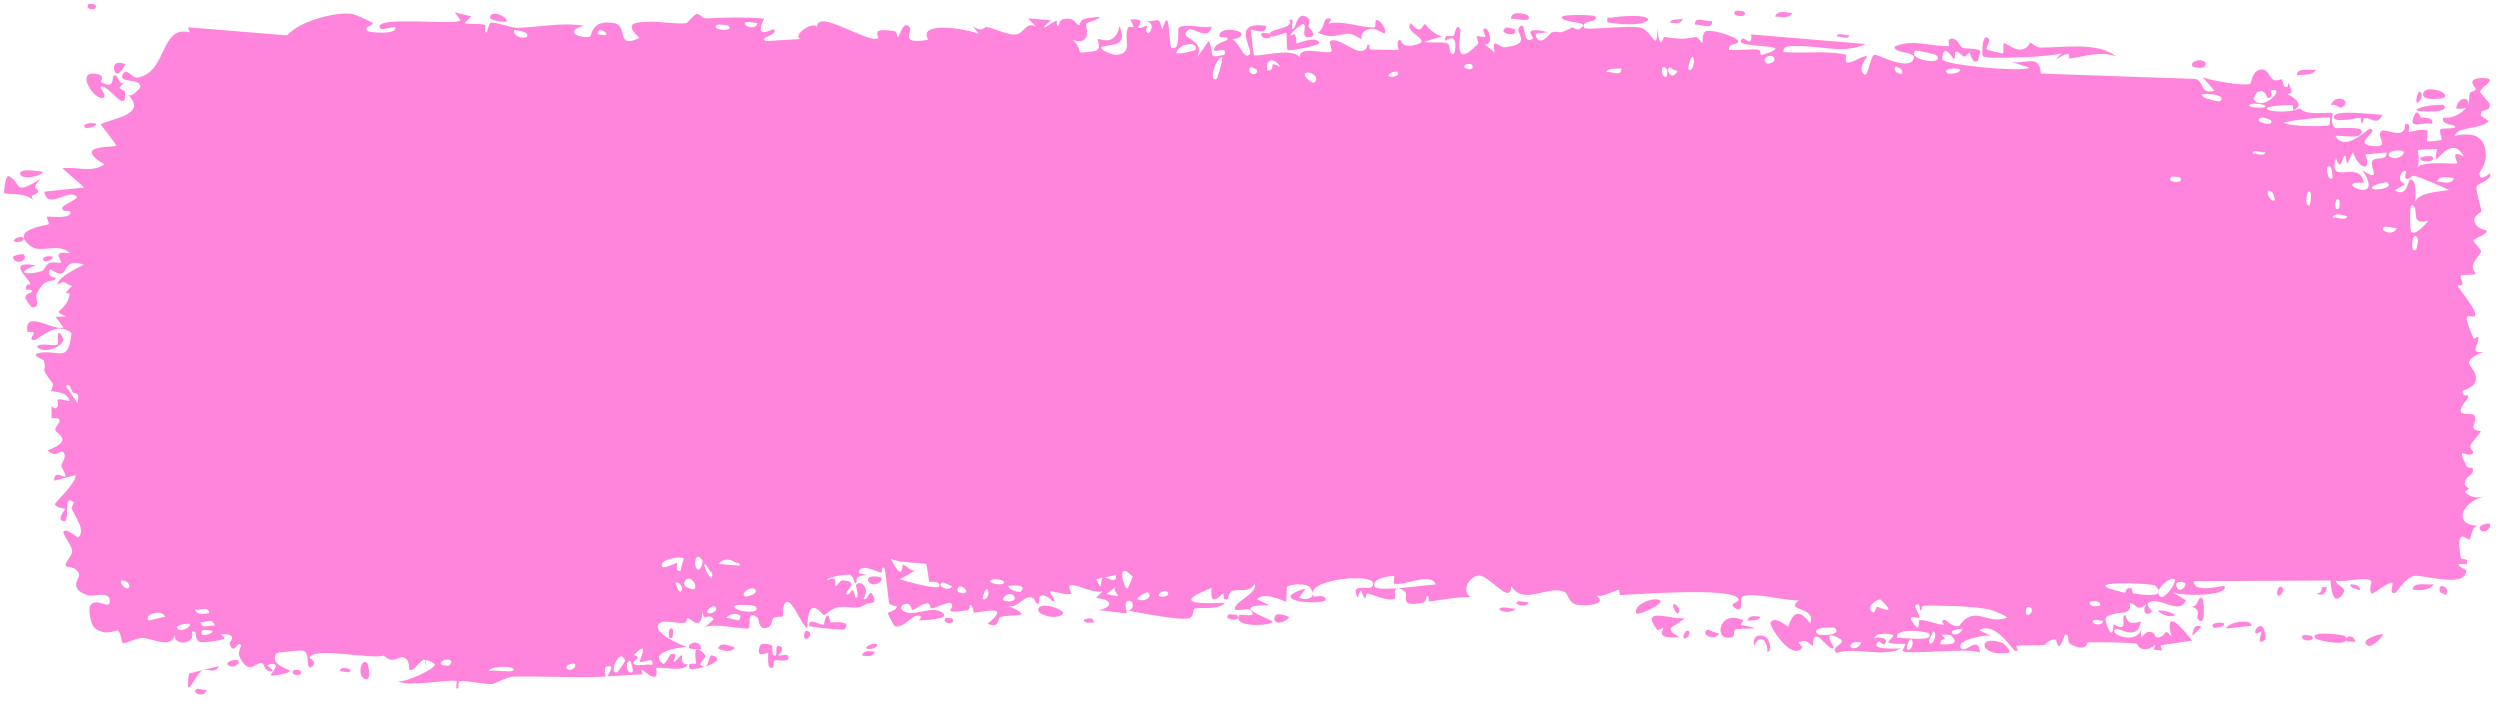<?xml version="1.0" encoding="UTF-8"?> <svg xmlns="http://www.w3.org/2000/svg" width="181" height="51" viewBox="0 0 181 51" fill="none"><path d="M14.226 49.887C14.338 49.823 14.786 49.977 14.98 49.951C14.76 50.621 13.825 50.117 14.226 49.887ZM34.119 1.182C33.958 1.348 33.797 1.513 33.636 1.679C34.093 1.787 34.708 1.665 35.132 1.823C35.202 1.849 35.022 2.329 35.186 2.351C35.35 2.372 35.318 1.716 35.557 1.646C35.825 1.569 37.052 2.026 37.477 2.015C39.066 1.971 40.669 1.596 42.262 1.868C40.618 2.354 42.274 2.848 42.735 2.637C42.837 2.589 42.82 1.369 44.47 1.676C45.518 1.871 44.55 3.615 46.299 2.741C44.954 1.521 46.277 1.607 47.331 1.566C47.513 1.559 48.981 1.742 49.629 1.688C49.851 1.67 50.189 1.031 50.483 1.014C50.686 1.003 50.839 1.352 51.14 1.334C52.542 1.256 53.921 1.228 55.325 1.347C54.504 2.988 55.969 2.046 56.035 2.125C56.37 2.571 54.856 2.697 55.455 2.976C56.291 2.925 57.127 2.874 57.964 2.824C57.277 2.622 58.873 1.441 59.166 1.978C59.037 0.527 62.978 3.241 63.578 2.756C63.703 2.654 62.885 1.937 64.782 2.265C64.988 2.302 64.91 2.739 65.018 2.698C65.082 2.674 65.473 1.283 65.889 2.051C66.041 2.332 65.069 3.246 67.204 2.879C66.354 1.463 70.165 2.112 70.866 2.467C70.726 2.276 70.586 2.086 70.446 1.896C71.139 2.409 71.264 1.928 71.42 1.954C72.049 2.059 72.914 2.544 73.501 2.5C74.187 2.449 74.189 1.569 74.989 1.911C74.799 1.717 74.609 1.522 74.419 1.328C74.972 1.375 75.524 1.422 76.076 1.469C74.797 2.634 76.352 1.524 76.455 1.499C76.618 1.457 76.383 1.934 76.656 1.874C76.685 1.865 76.644 1.415 77.065 1.365C77.945 1.261 77.806 1.826 78.175 1.82C78.209 1.817 78.091 1.412 78.729 1.316C80.757 1.011 78.719 1.626 78.641 1.682C78.539 1.756 79.234 3.448 77.511 2.848C78.09 3.039 78.148 3.788 78.213 3.806C78.271 3.822 79.273 3.716 79.328 3.69C79.821 3.436 79.387 2.924 79.483 2.833C79.562 2.759 80.769 3.426 81.052 1.887C81.63 3.306 80.72 3.176 79.751 3.394C79.61 3.686 80.674 3.969 80.73 3.968C82.102 3.965 81.342 2.798 81.642 2.051C81.8 1.661 82.359 2.458 81.843 1.411C83.088 1.3 82.333 1.907 82.413 1.997C82.535 2.128 82.971 1.828 83.025 1.868C83.105 1.928 82.827 2.29 83.142 2.418C83.195 2.436 83.704 1.813 83.048 1.514C83.924 1.603 83.852 1.071 84.149 2.143C84.753 0.115 84.587 3.342 84.825 3.455C85.457 3.755 85.273 2.163 85.307 2.085C85.537 1.588 87.286 2.134 87.72 1.905C87.549 3.052 86.333 1.918 86.061 2.14C85.154 2.88 87.338 2.713 86.68 4.154C86.956 3.759 87.232 3.363 87.508 2.967C88.014 3.893 87.296 4.297 88.658 3.959C88.881 3.159 87.695 4.085 87.933 3.455C88.073 3.086 88.863 3.006 88.879 2.811C88.894 2.577 88.181 2.855 88.293 2.494C88.539 1.715 91.142 2.457 89.16 2.882C89.713 2.868 89.998 4.417 90.477 3.934C90.787 3.621 89.043 1.482 91.66 1.874C91.715 2.606 90.614 2.09 90.585 2.146C90.545 2.227 90.744 3.877 90.779 3.959C90.901 4.227 93.573 3.343 94.137 4.173C93.914 3.219 96.156 4.002 96.4 3.712C96.465 3.631 96.222 3.047 96.292 2.985C96.725 2.617 97.898 3.66 98.442 3.687C99.051 3.718 98.974 3.213 99.008 3.214C99.276 3.242 99.062 3.584 99.226 3.584C99.473 3.582 101.174 3.652 101.259 3.58C101.284 3.558 101.006 2.982 101.377 2.872C101.441 2.853 101.401 3.537 102.498 3.242C103.821 2.887 101.58 2.392 102.13 1.676C102.979 2.695 102.951 1.685 103.182 1.765C103.261 1.793 103.855 2.652 104.499 2.598C104.037 2.737 103.574 2.877 103.112 3.016C103.566 3.166 104.449 2.98 104.824 3.15C105.007 3.233 104.856 3.938 105.253 3.919C105.338 3.911 105.672 2.193 104.632 2.964C104.549 2.35 105.044 2.75 105.273 2.576C105.308 2.549 105.445 1.524 105.738 2.161C105.808 2.318 105.042 5.308 107.019 3.144C107.082 3.074 106.861 2.7 106.923 2.622C106.966 2.57 107.47 2.721 107.526 2.668C107.583 2.611 107.339 2.202 107.407 2.122C107.755 1.707 108.212 3.329 107.494 3.205C107.734 3.405 107.974 3.606 108.214 3.806C107.957 2.584 108.591 3.462 108.923 3.425C111.05 3.184 109.625 2.389 109.991 1.978C110.579 1.318 110.13 3.409 111.003 2.781C111.084 2.722 110.029 1.834 112.09 2.335C111.785 2.37 111.481 2.404 111.177 2.439C111.352 3.621 112.275 2.358 112.346 2.341C113.156 2.179 112.608 2.605 113.81 1.997C113.918 1.942 114.151 2.234 114.381 2.088C115.332 1.489 113.126 1.724 113.065 1.246C113.037 1.011 115.41 1.07 115.491 1.182C115.837 1.675 114.415 1.399 114.686 2.012C114.785 2.229 118.168 1.783 118.846 2.021C119.629 2.298 119.982 3.901 119.987 2.1C120.208 3.868 120.403 2.662 120.503 2.674C121.714 2.838 121.716 2.856 122.755 2.686C122.984 2.649 123.177 3.186 123.259 3.095C123.306 3.041 123.217 2.467 123.449 2.29C123.77 2.047 125.7 2.638 125.844 2.955C125.987 3.272 125.029 3.092 125.2 3.614C125.894 3.667 126.56 3.538 127.258 3.593C127.548 3.617 127.399 3.982 127.525 3.989C127.578 3.994 128.58 3.672 128.537 3.538C128.438 3.225 125.344 3.435 126.159 2.796C126.316 2.673 126.871 3.514 126.783 2.491C129.547 2.723 132.311 2.955 135.075 3.187C133.487 3.952 131.7 3.268 130.036 3.339C129.808 3.348 129.038 3.25 129.131 3.767C130.546 3.901 132.304 3.631 133.663 3.968C133.706 3.979 133.546 4.444 133.709 4.517C134.014 4.655 135.005 3.906 135.171 4.099C135.2 4.144 134.636 4.757 134.807 5.146C135.247 6.145 135.359 3.933 135.738 3.959C136.03 3.98 137.997 5.05 138.487 4.374C139.008 3.654 137.038 3.956 137.183 3.367C138.516 2.775 139.866 3.407 141.126 3.333C141.148 3.331 140.955 2.87 141.236 2.805C141.725 2.693 141.854 3.348 142.092 3.452C142.349 3.564 143.257 3.47 143.378 3.709C143.393 3.74 143.209 4.389 143.182 4.408C142.786 4.675 142.646 3.832 142.61 3.822C142.474 3.79 142.342 4.112 142.218 4.093C142.015 4.061 141.903 3.762 141.635 3.736C141.45 3.717 141.629 4.29 141.451 4.264C141.385 4.252 140.679 2.943 140.614 4.279C140.593 4.701 146.365 5.242 146.942 4.905C146.447 4.744 145.952 4.584 145.457 4.423C146.462 4.814 147.669 3.746 147.755 5.326C151.481 5.455 155.208 5.585 158.934 5.714C159.599 5.848 159.234 6.864 160.329 6.568C160.046 6.245 159.763 5.921 159.481 5.598C160.042 5.825 162.528 6.268 162.93 6.059C162.982 6.031 163.055 5.112 163.676 5.033C164.227 4.963 164.316 5.652 164.61 5.784C164.858 5.893 165.136 5.712 165.209 5.75C165.266 5.781 165.288 6.202 165.423 6.275C165.851 6.502 165.505 5.317 165.93 6.678C165.826 6.73 165.723 6.782 165.619 6.834C166.136 7.031 166.842 7.649 166.081 7.954C165.95 8.006 166.062 7.599 165.965 7.6C162.144 7.675 165.195 8.467 166.534 7.835C166.878 8.438 168.805 8.07 168.869 8.189C168.958 8.361 168.628 8.843 169.061 9.26C169.152 9.348 171.729 9.01 170.801 9.812C170.609 9.978 169.374 9.804 169.076 9.828C169.777 11.107 171.419 9.274 171.604 9.321C172.349 9.52 170.172 10.43 171.851 10.578C173.142 10.693 171.93 9.838 172.427 9.474C172.706 9.269 174.166 10.21 174.127 8.991C174.628 8.861 174.335 9.507 174.397 9.553C174.457 9.594 175.443 9.229 175.763 9.486C175.802 9.518 175.68 10.151 175.72 10.203C175.798 10.292 176.749 10.165 176.787 10.111C176.811 10.074 176.584 9.52 176.678 9.385C176.786 9.23 177.701 9.361 177.752 9.202C177.823 8.962 176.693 9.12 176.882 8.5C177.402 8.656 178.25 8.242 178.594 7.743C178.51 7.886 178.005 7.906 177.83 7.856C177.912 6.948 178.996 6.96 178.626 7.679C178.861 7.293 178.7 7.088 178.833 6.724C178.868 6.632 179.202 6.613 179.267 6.455C179.275 6.424 178.93 6.081 178.999 5.897C179.124 5.563 180.139 5.638 180.222 5.726C180.456 5.974 179.628 6.274 179.559 6.657C179.55 6.716 180.253 7.466 180.264 7.533C180.305 8.244 179.522 7.731 179.612 8.372C179.805 8.507 179.999 8.643 180.193 8.778C179.446 9.426 178.064 9.093 177.708 9.831C178.815 9.611 179.974 9.637 179.971 11.299C179.971 11.998 179.493 12.409 179.511 12.587C179.582 13.223 180.245 12.532 180.269 12.565C180.29 12.604 180.299 12.642 180.299 12.678C180.299 12.678 180.299 12.679 180.299 12.679C180.299 13.051 179.353 13.32 179.306 13.49C179.227 13.792 179.647 15.037 179.647 15.312C179.632 15.367 178.959 15.662 179.186 16.142C179.416 16.627 180.005 16.638 180.026 16.688C180.138 16.979 179.107 17.243 179.077 17.415C179.061 17.501 179.614 18.034 179.63 18.187C179.644 18.34 179.223 18.675 179.058 19.16C178.934 19.52 179.294 19.797 179.231 19.853C179.185 19.89 178.211 19.884 178.164 19.948C178.092 20.041 178.32 20.472 178.287 20.579C178.24 20.734 177.926 20.579 177.966 20.738C177.997 20.857 179.216 22.341 179.209 22.737C179.195 23.413 177.903 21.858 179.105 24.526C179.113 24.543 179.406 24.353 179.414 24.37C179.594 24.861 178.657 25.616 179.803 25.484C177.671 26.336 179.538 26.5 179.222 27.638C179.1 28.076 178.274 28.256 178.27 28.322C178.35 28.877 178.614 28.447 178.703 28.719C178.753 28.871 178.013 29.458 178.179 29.839C178.265 30.035 179.051 29.965 179.083 30.004C179.394 30.365 179.013 30.754 179.081 31.011C179.126 31.183 179.6 31.196 179.612 31.227C179.632 31.292 178.989 31.987 178.855 32.231C178.753 32.419 179.135 32.714 179.064 32.796C178.636 33.286 177.725 32.036 178.603 33.788C178.657 33.895 178.989 33.852 178.998 33.873C179.204 34.37 178.592 34.413 178.483 34.819C178.295 35.52 179.174 35.129 178.443 35.622C178.991 36.08 179.297 36.061 179.938 35.933C178.162 36.29 177.535 38.103 179.507 38.057C178.88 38.029 178.949 39.053 178.762 39.071C178.646 39.081 177.736 38.063 178.153 40.346C178.206 40.632 178.758 40.269 178.585 40.853C177.259 40.704 178.557 41.224 178.558 41.302C178.541 42.647 175.3 41.545 174.743 41.698C174.097 41.876 173.523 42.936 173.382 42.937C172.92 42.938 173.304 42.4 173.2 42.202C173.096 42.006 171.781 43.037 171.716 42.98C171.461 42.753 171.72 42.115 171.693 42.083C171.378 41.692 169.613 42.191 169.119 42.043C169.134 42.457 170.126 42.49 169.507 43.154C168.786 43.929 168.744 42.105 168.726 42.025C165.421 42.042 162.116 42.059 158.812 42.077C158.853 43.047 161.013 42.315 161.063 42.443C161.351 43.199 157.701 43.185 157.254 42.843C157.594 43.052 157.934 43.262 158.274 43.471C157.693 44.587 156.408 43.138 155.568 43.63C155.297 43.79 155.818 44.22 155.807 44.25C155.502 44.683 155.013 44.349 155.378 43.767C154.634 44.325 154.743 43.71 154.171 43.664C154.142 43.662 154.387 44.112 153.935 44.299C153.723 44.386 152.594 44.387 152.442 44.781C152.38 44.947 152.953 46.692 153.024 45.19C154.253 45.922 153.417 44.505 153.894 44.54C153.967 44.547 153.799 45.386 155.001 44.991C154.772 46.504 153.388 45.373 153.15 45.556C152.661 45.932 154.678 46.713 155.048 45.535C154.875 46.715 155.191 45.694 155.64 45.742C156.132 45.795 155.918 46.146 156.184 46.148C156.912 46.157 156.61 45.324 157.21 46.075C156.625 43.75 158.238 45.768 158.708 46.377C157.943 46.495 157.179 46.613 156.414 46.731C156.458 46.853 156.501 46.975 156.545 47.097C156.344 47.08 156.142 47.063 155.941 47.045C155.973 46.928 156.005 46.811 156.038 46.694C154.999 47.455 154.746 46.6 154.661 46.59C153.571 46.491 152.311 46.499 151.209 46.496C151.044 46.495 151.157 47.256 149.952 46.661C149.567 46.471 149.93 45.879 149.495 45.968C148.949 47.576 148.96 46.294 148.798 46.291C148.333 46.292 148.048 46.69 148.005 46.694C147.431 46.757 146.589 46.69 145.958 46.749C145.946 46.755 146.274 47.249 145.864 47.103C145.72 47.051 144.429 44.942 143.3 45.629C143.593 45.772 143.887 45.914 144.181 46.056C143.835 45.857 141.416 46.389 142.007 46.954C142.37 47.299 143.255 45.939 143.353 47.247C142.547 46.855 138.101 47.441 137.754 47.137C137.706 47.093 138.001 46.669 137.935 46.615C137.884 46.574 136.865 46.674 136.73 46.511C136.649 46.414 137.099 46.154 137.063 46.002C137.031 45.892 135.759 45.711 135.686 46.243C135.999 46.029 136.877 46.216 136.416 46.664C136.357 46.719 136.05 46.377 135.978 46.447C135.31 47.099 137.305 46.942 137.614 46.948C136.361 47.625 134.423 46.826 132.97 47.268C132.384 46.825 133.84 46.591 133.176 46.224C131.799 45.464 132.81 46.836 132.767 46.893C132.425 47.339 131.26 44.946 131.259 46.767C130.76 46.493 130.922 46.264 130.217 46.502C130.31 46.628 130.402 46.754 130.495 46.88C129.713 47.935 128.057 45.274 128.181 45.071C128.515 44.527 129.377 45.375 129.451 45.355C129.56 45.324 129.861 43.476 131.054 45.129C131.542 43.889 129.163 44.292 130.246 43.447C129.515 43.586 126.507 42.723 126.074 43.267C126.022 43.338 126.263 44.573 125.52 43.945C125.167 43.645 126.018 43.631 125.856 43.349C125.359 42.486 118.604 43.038 117.32 43.084C117.237 43.085 117.268 42.702 117.186 42.706C116.934 42.716 116.018 43.288 115.568 43.111C116.5 43.821 114.69 43.876 114.229 43.798C113.53 43.679 113.573 43.005 113.271 42.861C112.107 42.308 110.304 43.91 109.399 42.413C109.449 43.898 107.835 41.684 107.101 41.671C106.526 41.66 105.692 42.644 106.468 43.243C105.475 43.174 104.431 43.451 103.5 43.542C103.346 43.557 103.558 43.117 103.295 43.157C103.271 43.164 103.238 43.595 103.013 43.639C101.151 44.015 102.057 43.1 101.709 42.831C101.514 42.68 101.37 42.605 101.265 42.58C102.349 42.496 103.601 42.327 103.936 42.315C103.65 41.364 101.531 42.498 100.91 42.242C100.889 42.232 100.964 41.708 100.942 41.705C100.941 41.705 100.941 41.705 100.94 41.705C100.708 41.664 99.227 41.858 99.531 42.483C99.613 42.65 100.295 42.649 101.104 42.593C100.885 42.71 101.048 43.297 101.01 43.322C100.541 43.612 99.394 43.039 98.987 42.962C98.894 42.945 98.9 43.321 98.885 43.322C98.515 43.236 98.667 42.162 98.287 43.27C97.617 41.931 99.544 43.071 99.408 42.202C99.303 41.533 95.024 41.892 95.037 42.947C95.022 42.834 94.963 42.694 94.842 42.535C94.575 42.181 93.383 42.291 93.178 42.486C93.143 42.524 93.157 43.547 93.114 43.557C93.006 43.581 91.55 42.778 91.007 43.383C91.3 43.526 91.594 43.67 91.888 43.813C90.114 43.822 90.388 44.127 90.979 44.433C91.009 44.436 91.037 44.474 91.066 44.479C91.524 44.705 92.111 44.923 92.12 45.004C92.153 45.312 89.145 45.483 89.723 44.534C89.804 44.404 91.196 44.827 90.507 44.149C90.386 44.03 89.492 44.224 89.445 44.149C89.131 43.653 91.083 42.993 90.845 42.287C90.371 42.959 89.763 42.605 89.219 42.779C88.972 42.857 88.911 43.37 88.881 43.38C88.425 43.514 88.681 42.976 88.529 42.989C88.447 42.999 87.549 44.144 87.718 42.565C84.758 43.726 86.9 43.725 88.715 43.636C88.142 44.211 87.017 43.933 86.512 44.067C86.331 44.115 86.438 44.642 86.132 44.747C85.502 44.964 82.496 44.359 81.713 44.216C82.194 44.03 82.053 43.456 81.682 43.496C81.311 43.536 81.623 44.302 81.55 44.384C81.472 44.469 79.731 44.108 79.441 44.207C80.752 43.93 80.456 43.357 79.343 43.298C79.504 43.133 79.665 42.968 79.826 42.803C79.174 43.035 77.802 42.162 77.425 42.422C77.366 42.463 77.578 42.944 77.545 42.968C77.214 43.172 76.089 42.682 76.036 42.846C75.992 42.983 76.472 43.386 76.294 43.584C76.257 43.626 75.794 42.976 75.338 43.136C75.169 43.195 75.271 43.65 75.228 43.676C74.873 43.895 75.083 43.129 74.434 43.252C73.958 43.343 73.604 44.092 72.947 43.844C75.105 44.799 73.291 44.4 72.389 44.689C72.244 44.735 72.368 45.561 71.504 45.159C73.343 43.666 70.98 44.37 70.497 44.353C70.471 44.348 70.462 43.804 70.225 43.795C70.205 43.795 70.233 44.164 70.013 44.192C67.924 44.458 69.26 44.042 68.863 43.679C68.694 43.524 67.678 44.045 67.405 44.057C67.342 44.059 67.371 43.676 67.127 43.691C66.697 43.719 66.311 44.126 66.026 44.158C65.993 44.16 65.992 43.557 65.453 43.752C65.302 43.807 65.132 44.021 65.347 44.195C66.06 44.766 67.414 43.778 68.22 44.347C68.956 44.866 66.637 44.915 66.516 44.918C66.472 44.92 66.925 44.62 66.465 44.561C66.072 44.512 65.353 45.554 64.768 45.327C64.723 45.31 64.255 44.426 64.277 44.375C64.296 44.337 65.015 44.145 64.911 43.89C64.898 43.861 64.442 43.866 64.382 43.676C64.309 43.444 64.112 41.169 64.015 41.112C63.764 40.971 63.927 41.49 63.765 41.454C63.418 41.378 62.214 40.705 62.175 41.494C62.374 41.541 62.573 41.587 62.772 41.634C61.665 41.715 62.137 42.051 61.98 42.199C61.811 42.359 61.859 41.666 61.486 41.601C61.404 41.586 59.844 41.731 59.872 42.022C60.735 41.559 60.415 42.416 60.455 42.431C60.606 42.487 60.799 42.006 61.002 42.016C62.429 42.091 60.99 42.849 61.327 43.044C61.443 43.11 61.674 42.7 61.723 42.721C61.883 42.789 61.886 43.326 61.992 43.282C62.241 43.181 61.951 42.422 61.97 42.382C62.193 41.906 63.064 42.498 62.522 43.325C62.847 43.623 62.886 42.618 63.144 43.02C63.657 43.815 62.888 43.611 62.68 43.743C61.932 44.22 61.71 43.834 60.652 43.966C60.271 44.013 59.819 44.501 59.643 44.528C59.531 44.544 58.48 42.846 58.449 45.504C58.04 45.247 57.398 43.495 56.977 43.575C56.599 43.648 56.719 44.589 56.684 44.625C56.63 44.682 56.173 44.608 56.018 44.741C55.837 44.898 55.927 45.257 55.639 45.403C54.924 45.766 54.943 44.806 54.869 44.744C54.015 44.023 54.389 45.388 54.2 45.498C54.023 45.599 51.552 45.073 51.032 45.419C51.243 45.226 51.455 45.034 51.667 44.842C51.288 44.243 50.886 45.22 50.879 44.146C50.802 45.879 50.02 44.721 49.785 44.766C49.693 44.784 49.7 45.079 49.584 45.092C49.131 45.144 48.111 44.909 47.865 45.059C46.804 45.703 49.519 46.776 49.732 46.841C49.304 46.822 46.884 47.21 47.996 48.043C48.169 48.172 48.473 47.396 48.57 47.366C49.224 47.166 48.709 47.861 48.761 47.927C48.848 48.034 49.278 47.362 49.392 47.442C49.43 47.468 49.186 48.097 49.809 48.11C49.502 48.721 47.75 48.223 47.52 48.367C47.438 48.418 47.952 49.722 46.452 48.455C46.469 48.576 46.486 48.697 46.504 48.818C45.669 48.868 44.833 48.918 43.998 48.968C44.089 48.689 44.558 48.129 43.967 48.248C43.627 48.316 43.879 48.938 43.848 48.956C43.543 49.127 38.142 48.92 37.095 48.989C36.739 49.012 35.747 49.511 35.671 49.52C35.219 49.57 33.616 49.245 33.297 49.316C33.097 49.361 33.287 49.88 33.109 49.856C32.943 49.833 33.114 49.331 33.065 49.31C32.658 49.128 29.56 49.786 28.825 49.313C29.274 49.455 31.517 48.452 31.472 48.098C31.463 48.05 30.917 47.668 30.805 47.854C30.619 47.419 29.981 48.743 29.634 48.483C29.595 48.453 29.749 47.711 29.13 47.576C28.917 47.53 28.358 48.109 27.796 47.46C26.982 47.772 22.703 46.809 22.409 47.607C22.401 47.649 23.003 47.923 22.596 48.251C22.055 48.686 22.541 47.221 21.91 47.094C21.815 47.075 20.06 47.223 20.003 47.314C19.471 48.136 21.005 48.469 20.983 48.565C20.93 48.806 19.655 48.952 19.604 48.895C19.554 48.836 20.593 47.746 19.345 48.159C19.488 48.289 19.631 48.42 19.774 48.55C19.187 48.803 19.131 48.05 18.988 48.004C18.546 47.858 18.068 49.003 17.359 47.589C17.172 47.213 17.483 46.796 17.459 46.74C17.234 46.235 16.947 47.586 16.608 46.578C16.583 46.503 17.371 45.899 15.994 45.898C16.089 45.994 16.183 46.091 16.278 46.188C16.084 46.403 14.69 46.532 14.502 46.481C13.955 46.332 14.432 45.638 13.882 45.721C14.235 46.672 12.56 46.796 12.657 45.977C12.423 47.005 11.001 46.212 10.332 46.188C9.91 46.173 9.049 46.622 8.915 46.569C8.752 46.505 8.802 45.804 8.507 45.648C8.423 45.603 7.545 46.117 6.774 45.391C6.625 45.251 6.311 44.062 6.589 43.764C7.064 43.256 7.963 44.214 7.951 43.511C7.938 42.759 6.727 43.206 6.401 43.108C4.897 42.654 5.766 41.855 5.727 41.613C5.627 41.025 4.805 41.043 4.771 40.99C4.629 40.755 5.211 40.29 5.22 39.931C5.23 39.464 4.438 38.621 4.618 38.463C4.876 38.24 5.604 38.943 5.65 38.909C6.251 38.456 5.427 37.376 5.2 36.846C5.132 36.683 5.406 36.415 5.349 36.367C4.478 35.641 5.165 37.884 4.586 37.734C4.069 37.6 4.734 36.891 4.714 36.852C4.689 36.809 4.071 36.77 3.974 36.519C3.926 36.394 5.533 35.014 5.466 34.395C4.953 34.532 4.441 34.668 3.928 34.804C3.888 33.998 4.625 34.591 4.701 34.508C4.855 34.341 4.427 33.933 4.445 33.678C4.455 33.516 4.957 32.937 4.504 32.698C4.348 32.616 4.02 33.182 3.452 32.604C5.429 31.866 4.059 31.412 4.001 31.127C3.944 30.841 4.888 30.169 3.742 30.287C3.692 28.718 3.767 29.791 4.092 29.515C4.491 29.176 3.569 28.659 5.027 29.051C4.944 28.316 3.772 28.368 3.71 28.31C3.657 28.257 3.917 27.895 3.824 27.773C2.726 26.352 3.481 27.001 3.163 26.094C3.134 26.013 2.096 25.677 2.886 25.545C4.326 25.305 4.928 26.346 5.17 24.12C4.105 23.152 2.815 24.59 2.491 24.614C1.996 24.649 2.509 24.195 2.448 24.068C2.427 24.027 2 24.064 1.994 24.028C1.689 22.33 3.894 24 4.589 23.704C4.403 23.45 4.217 23.196 4.03 22.942C4.283 22.931 4.535 22.921 4.788 22.911C3.585 22.4 4.745 22.718 5.045 21.342C5.113 21.033 4.323 21.563 5.224 20.704C4.559 20.506 4.771 20.225 4.169 20.613C4.185 20.062 5.539 19.44 6.073 19.157C4.186 18.538 5.262 20.56 3.631 19.49C3.328 20.172 4.107 20.04 4.043 20.152C3.816 20.557 3.282 19.914 2.637 21.333C2.532 21.566 2.976 22.283 2.319 22.249C2.247 22.244 1.828 21.631 1.834 21.587C1.889 21.107 2.304 21.286 2.321 21.086C2.337 20.896 1.875 21.01 1.873 20.958C1.859 20.357 2.259 20.728 2.201 20.54C2.075 20.13 0.413 18.836 2.582 19.215C0.78 19.895 2.352 19.879 3.053 19.618C3.232 19.553 3.278 19.193 3.533 19.069C3.861 18.907 4.245 19.08 4.414 19.014C4.597 18.941 3.56 18.092 5.06 18.345C4.296 17.501 2.948 18.401 2.198 17.808C0.685 16.61 3.253 16.353 3.52 16.237C3.592 16.205 3.353 15.72 3.4 15.69C3.478 15.645 4.935 15.869 5.079 15.467C5.222 15.066 4.545 15.486 4.5 15.068C4.47 14.786 6.228 14.287 5.276 14.094C4.62 13.962 3.411 15.094 3.207 13.877C4.172 13.777 5.137 13.676 6.101 13.575C5.573 13.113 5.045 12.65 4.517 12.187C5.6 12.04 6.536 12.562 7.565 11.9C5.093 10.417 8.367 10.716 8.403 10.536C8.415 10.428 7.442 9.224 7.286 9.004C8.148 8.541 10.767 8.314 9.235 6.828C9.513 7.163 10.186 6.335 10.177 6.272C10.092 5.615 8.623 6.041 8.862 5.448C9.14 4.76 9.529 5.694 9.956 5.619C12.148 5.23 11.547 1.802 13.744 2.344C13.701 2.222 13.657 2.1 13.613 1.978C16.002 2.173 18.391 2.367 20.78 2.561C21.715 1.514 24.202 0.877 25.424 0.992C25.67 1.015 26.878 1.565 26.969 1.661C27.137 1.845 26.209 1.916 26.629 2.262C26.717 2.333 28.762 2.564 28.616 1.978C28.387 1.91 27.67 2.205 27.552 2.067C26.728 1.082 33.032 1.869 33.344 1.472C33.205 1.281 33.065 1.091 32.925 0.901C33.323 0.995 33.721 1.088 34.119 1.182ZM15.839 48.226C15.601 48.814 15.002 48.373 14.649 48.538C14.16 48.769 13.33 51.032 13.688 48.764C14.405 48.584 15.122 48.405 15.839 48.226ZM26.323 49.102C25.842 48.786 26.215 47.52 26.61 48.046C26.653 48.106 26.974 49.527 26.323 49.102ZM21.28 48.501C21.301 48.484 21.716 48.518 21.731 48.538C22.104 49.046 20.85 48.942 21.28 48.501ZM45.641 47.851C45.111 47.906 45.494 49.057 45.824 48.583C45.845 48.553 45.675 47.848 45.641 47.851ZM45.264 47.82C44.852 46.789 44.023 48.879 44.682 48.669C44.746 48.648 45.283 47.871 45.264 47.82ZM24.609 48.599C24.663 48.203 25.159 48.394 25.371 48.489C25.365 48.85 24.816 48.554 24.609 48.599ZM37.189 48.489C37.21 48.178 35.485 48.195 35.368 48.605C35.64 48.431 37.169 48.768 37.189 48.489ZM41.611 48.052C41.568 47.999 40.972 48.08 40.989 48.355C41.28 48.714 41.808 48.295 41.611 48.052ZM50.402 48.071C50.434 48.002 49.988 46.257 51.045 47.405C51.2 47.574 50.646 48.029 50.701 48.092C50.817 48.214 50.908 48.271 50.981 48.281C50.489 48.426 49.977 48.494 49.928 48.388C49.696 47.888 50.388 48.099 50.402 48.071ZM55.017 46.771C55.118 46.486 55.766 46.638 55.913 46.755C55.939 46.777 55.828 47.525 56.12 47.469C56.354 47.423 56.005 46.657 56.461 46.78C56.922 46.903 56.306 47.449 56.346 47.488C56.4 47.539 57.113 47.195 57.091 47.64C57.075 47.97 56.31 47.747 56.122 47.817C55.88 47.907 56.173 48.457 55.769 48.339C55.515 48.266 55.655 47.299 55.602 47.25C55.557 47.21 54.669 47.767 55.018 46.774C55.018 46.773 55.017 46.772 55.017 46.771ZM51.114 48.239C51.078 48.271 51.034 48.289 50.981 48.281C51.026 48.268 51.071 48.253 51.114 48.239ZM17.229 47.802C17.479 48.1 16.737 48.483 16.456 48.092C16.451 47.777 17.189 47.756 17.229 47.802ZM51.571 47.451C52.303 47.693 51.765 48.026 51.114 48.239C51.321 48.056 51.326 47.37 51.571 47.451ZM30.805 47.854C30.836 47.926 30.855 48.039 30.858 48.223C30.777 48.021 30.769 47.913 30.805 47.854ZM32.511 48.184C33.096 47.621 31.908 47.644 31.915 48.046C31.919 48.198 32.488 48.206 32.511 48.184ZM46.32 47.906C46.267 47.851 47.098 46.152 45.891 47.427C46.535 47.627 45.856 47.812 45.866 47.961C45.892 48.389 46.974 47.977 47.214 48.162C47.401 47.397 46.497 48.087 46.322 47.906C46.321 47.906 46.321 47.906 46.32 47.906ZM63.334 47.183C63.188 47.631 62.722 47.487 62.408 47.46C62.555 47.012 63.02 47.156 63.334 47.183ZM145.466 47.247C143.315 47.661 143.037 45.835 145.005 46.557C145.043 46.572 145.597 47.062 145.466 47.247ZM127.009 46.774C126.806 45.978 127.477 45.85 127.917 46.178C128.017 46.252 128.386 47.059 127.965 47.216C127.978 46.252 127.327 45.883 127.009 46.774ZM51.984 46.941C52.197 46.411 52.853 46.788 53.199 46.868C52.988 47.305 52.29 47.108 51.984 46.941ZM138.399 46.294C138.172 46.234 138.019 46.927 138.058 46.984C138.234 47.248 138.657 46.689 138.399 46.294ZM49.868 46.859C49.838 46.542 50.707 46.237 50.767 47.021C50.581 46.964 49.89 47.058 49.868 46.859ZM62.742 46.944C62.607 46.783 63.306 46.495 63.517 46.655C63.5 46.992 62.831 47.049 62.742 46.944ZM134.75 46.529C134.547 46.469 134.039 46.451 133.983 46.731C133.913 47.081 134.657 46.962 134.75 46.529ZM172.519 45.925C172.545 46.051 171.759 46.957 171.41 46.728C170.747 46.289 172.491 45.836 172.519 45.925ZM140.545 45.937C141.185 46.596 140.474 45.958 140.502 46.652C140.933 46.676 142.005 46.711 141.268 46.029C141.124 45.897 140.746 45.982 140.545 45.937ZM139.954 45.706C139.886 45.93 139.424 46.638 139.823 46.587C140.008 46.563 140.305 45.776 139.954 45.706ZM167.653 46.233C167.079 45.62 169.709 45.949 169.785 46.056C169.825 46.113 169.851 46.167 169.866 46.212C169.963 46.018 170.459 45.983 170.517 46.475C170.368 46.434 169.961 46.477 169.914 46.423C169.894 46.4 169.879 46.378 169.868 46.355C169.693 46.783 167.763 46.35 167.653 46.233ZM163.295 45.602C163.951 44.696 164.068 46.236 164.011 46.285C163.296 46.916 163.762 45.78 163.74 45.727C163.691 45.638 163.183 46.165 163.297 45.602C163.296 45.602 163.296 45.602 163.295 45.602ZM166.76 45.98C166.787 45.96 167.338 46.008 167.36 46.032C167.812 46.55 166.253 46.417 166.76 45.98ZM58.495 45.693C58.89 45.846 58.503 46.413 58.241 46.209C58.219 46.189 58.147 45.558 58.495 45.693ZM139.639 45.858C139.548 45.751 137.207 45.347 137.348 46.203C137.547 46.102 140.207 46.542 139.639 45.858ZM122.148 45.651C122.561 45.657 122.111 46.464 121.891 46.163C121.809 46.051 122.044 45.649 122.148 45.651ZM48.697 46.127C48.269 46.57 48.358 45.083 48.729 45.593C48.744 45.612 48.714 46.109 48.697 46.127ZM125.445 46.114C124.022 46.603 124.359 44.045 126.21 44.909C126.152 45.023 126.094 45.137 126.036 45.251C128.172 45.635 126.182 45.431 125.659 45.574C125.46 45.629 125.627 46.056 125.447 46.117C125.446 46.117 125.446 46.115 125.445 46.114ZM119.978 45.602C118.607 43.786 121.224 44.968 121.974 44.732C121.247 45.482 120.299 45.368 121.588 46.136C119.704 46.284 120.488 45.561 120.413 45.501C120.324 45.434 120.036 45.68 119.978 45.602ZM123.594 45.59C123.673 45.537 124.27 45.906 124.485 45.846C124.184 46.466 123.068 45.95 123.594 45.59ZM158.726 46.023C158.775 45.537 158.898 45.179 159.369 45.361C159.224 45.605 158.923 45.815 158.726 46.023ZM15.386 45.669C15.062 45.634 14.416 45.451 14.614 45.962C14.635 46.005 15.385 45.956 15.386 45.669ZM132.841 45.464C132.772 45.405 130.988 45.364 131.604 45.901C131.79 46.062 133.414 45.994 132.841 45.464ZM142.084 45.525C141.934 45.52 141.327 45.612 141.315 45.727C141.274 46.124 142.018 45.906 142.084 45.525ZM13.749 45.171C13.707 45.121 12.715 45.21 12.824 45.446C13.031 45.892 13.896 45.345 13.749 45.171ZM59.931 44.555C60.014 44.537 60.123 45.065 60.152 45.071C60.22 45.078 61.736 44.875 61.157 45.553C61.06 45.666 58.878 45.406 58.594 45.339C58.484 44.615 59.417 45.304 59.643 45.229C59.683 45.215 59.709 44.609 59.93 44.558C59.931 44.557 59.931 44.556 59.931 44.555ZM161.181 45.51C161.248 45.05 163.031 44.744 163.01 45.303C162.4 45.372 161.79 45.441 161.181 45.51ZM160.275 45.434C159.895 45.108 160.786 45 161.048 45.144C161.051 45.454 160.33 45.481 160.275 45.434ZM138.702 43.804C138.523 43.917 139.074 44.589 138.95 44.72C138.871 44.801 138.471 44.549 138.343 44.759C138.307 44.826 138.716 45.458 138.834 45.431C139.002 45.394 138.839 44.897 139.022 44.894C139.63 44.883 140.169 45.238 140.738 45.229C140.79 45.228 140.391 44.877 140.83 44.882C140.898 44.882 141.305 45.405 141.83 45.327C142.99 43.707 143.841 45.298 145.313 44.714C145.257 44.561 144.157 44.152 144.092 44.137C142.862 43.87 140.658 43.841 139.37 43.838C139.039 43.836 139.2 44.179 139.058 44.192C138.945 44.201 139.079 43.566 138.702 43.804ZM15.559 45.318C15.404 44.684 14.861 45.085 14.515 45.052C14.637 45.624 15.22 45.177 15.559 45.318ZM152.27 44.943C152.096 44.967 151.558 44.776 151.513 44.967C151.456 45.216 152.233 45.373 152.27 44.943ZM68.483 44.735C68.499 44.718 68.917 44.752 68.933 44.772C69.306 45.281 68.053 45.176 68.483 44.735ZM78.478 44.857C78.795 44.779 79.115 44.581 79.221 45.095C79.019 45.016 78.441 45.215 78.478 44.857ZM92.268 44.842C92.203 44.168 93.156 44.604 93.337 44.665C93.27 44.964 92.316 45.327 92.268 44.842ZM158.657 43.908C159.24 43.948 159.117 42.927 159.487 43.389C159.548 43.467 159.743 45.592 159.102 44.796C158.987 44.653 159.438 44.148 158.657 43.908ZM126.511 44.93C126.659 44.485 127.123 44.617 127.436 44.653C127.366 44.984 126.734 44.898 126.511 44.93ZM11.959 44.662C11.686 44.032 10.422 44.499 10.735 44.915C10.779 44.969 11.782 44.638 11.959 44.662ZM53.467 44.909C53.987 44.413 52.91 44.26 52.57 44.744C52.724 44.712 53.432 44.942 53.467 44.909ZM88.956 44.476C88.981 44.455 89.532 44.503 89.556 44.528C90.008 45.045 88.449 44.912 88.956 44.476ZM75.191 44.039C75.39 43.631 76.695 43.96 76.988 44.369C76.707 44.965 74.945 44.548 75.191 44.039ZM156.258 44.198C156.674 44.177 157.069 44.302 157.451 44.479C157.37 44.822 156.302 44.454 156.258 44.198ZM90.979 44.433C91.009 44.436 91.037 44.474 91.066 44.479C91.036 44.464 91.007 44.447 90.979 44.433ZM146.948 43.957C146.599 43.821 146.672 44.45 146.693 44.469C146.955 44.673 147.342 44.11 146.948 43.957ZM15.16 44.384C15.04 43.816 14.453 44.257 14.116 44.122C14.214 44.57 14.889 44.444 15.16 44.384ZM118.51 44.439C118.072 43.824 119.854 43.108 120.229 43.505C120.257 43.885 118.574 44.523 118.51 44.439ZM51.853 44.057C51.818 43.613 51.07 44.15 51.228 44.36C51.329 44.493 51.874 44.334 51.853 44.057ZM121.125 43.764C121.292 43.629 121.683 44.068 121.545 44.335C121.369 44.678 121.082 43.803 121.125 43.764ZM136.146 43.407C136.072 43.34 135.088 43.796 135.495 44.25C135.777 44.565 135.822 43.922 135.888 43.92C135.962 43.922 137.542 44.709 136.146 43.407ZM108.53 44.051C108.901 43.88 109.35 44.079 109.739 44.067C109.581 44.342 108.688 44.417 108.53 44.051ZM54.738 43.938C54.648 43.759 52.191 43.65 53.587 44.204C53.668 44.235 55.012 44.483 54.738 43.938ZM158.657 43.908C158.584 43.903 158.499 43.882 158.4 43.838C158.498 43.855 158.583 43.885 158.657 43.908ZM152.035 43.841C152.169 43.517 151.493 43.43 151.294 43.603C151.232 43.998 152.017 43.886 152.035 43.841ZM109.769 43.615C109.993 43.43 110.399 43.627 110.676 43.606C110.629 43.907 109.865 43.921 109.769 43.615ZM94.041 43.276C94.486 43.455 95.033 43.373 95.041 43.005C95.051 43.062 95.072 43.123 95.108 43.185C95.144 43.245 95.621 43.074 95.828 43.2C97.067 43.947 91.042 43.638 94.534 42.599C94.37 42.825 94.205 43.05 94.041 43.276ZM73.424 43.172C73.172 42.724 72.465 43.286 72.648 43.462C72.776 43.583 73.677 43.624 73.424 43.172ZM83.138 42.907C83.062 42.827 82.372 43.141 82.354 43.377C82.751 43.626 83.481 43.279 83.138 42.907ZM71.484 42.648C71.326 42.58 71.123 43.303 71.142 43.334C71.303 43.598 71.75 43.05 71.484 42.648ZM157.449 41.961C157.214 41.754 156.462 42.277 156.299 42.754C156.268 42.662 156.186 42.542 156.036 42.397C156.036 42.397 156.037 42.397 156.037 42.397C155.834 42.205 149.76 41.994 153.834 42.913C153.962 42.943 153.787 42.514 154.307 42.59C154.341 42.595 154.358 42.945 154.464 42.962C154.708 42.999 156.006 43.219 156.267 42.937C156.269 43.002 156.286 43.064 156.322 43.121C156.642 43.625 157.632 42.12 157.449 41.961ZM84.506 42.843C84.367 42.713 83.928 42.836 83.882 43.145C84.1 43.296 84.829 43.145 84.506 42.843ZM54.662 42.672C54.379 42.418 53.661 42.893 53.878 43.145C54.011 43.3 54.988 42.963 54.662 42.672ZM80.102 43.008C81.725 43.373 80.489 42.978 80.738 42.525C80.526 42.686 80.314 42.847 80.102 43.008ZM164.96 43.13C164.701 43.026 165.005 42.132 165.29 42.617C165.38 42.771 165.105 43.186 164.96 43.13ZM176.645 42.852C176.424 42.06 177.502 42.525 177.082 43.069C177.062 43.087 176.66 42.882 176.645 42.852ZM168.48 42.529C168.304 43.068 168.19 43.132 167.695 42.998C168.427 42.846 167.748 42.37 168.48 42.529ZM95.037 42.947C95.04 42.968 95.042 42.984 95.041 43.005C95.038 42.985 95.037 42.966 95.037 42.947ZM69.958 42.788C69.755 42.331 69.186 42.365 69.355 42.825C69.372 42.867 69.875 43.126 69.958 42.788ZM156.299 42.754C156.326 42.836 156.312 42.889 156.267 42.937C156.265 42.876 156.277 42.819 156.299 42.754ZM73.015 42.416C72.995 42.756 73.861 42.889 73.896 42.849C74.393 42.258 73.373 42.395 73.015 42.416ZM48.932 42.193C48.888 42.228 49.176 43.108 49.353 42.764C49.489 42.496 49.1 42.057 48.932 42.193ZM170.16 42.309C170.434 42.309 170.821 42.309 170.892 42.727C170.708 42.663 170.154 42.615 170.16 42.309ZM176.222 42.278C175.898 42.77 175.157 42.768 174.684 42.687C174.676 42.041 175.918 42.43 176.222 42.278ZM158.194 42.202C158.171 42.176 157.483 41.983 157.577 42.416C157.714 43.05 158.388 42.437 158.194 42.202ZM50.269 42.66C50.576 42.362 49.868 41.445 49.544 42.153C49.377 42.516 50.217 42.71 50.269 42.66ZM68.18 42.19C67.774 42.44 68.781 42.886 68.921 42.434C68.734 42.398 68.325 42.101 68.18 42.19ZM81.996 41.732C80.717 40.426 81.414 42.808 81.641 42.599C81.673 42.569 82.028 41.763 81.996 41.732ZM8.784 42.052C8.603 42.234 9.278 42.891 9.366 42.458C9.42 42.188 8.9 41.937 8.784 42.052ZM101.265 42.58C101.21 42.585 101.157 42.589 101.104 42.593C101.144 42.571 101.196 42.564 101.265 42.58ZM64.495 40.441C65.395 42.284 65.301 40.864 65.379 40.871C65.548 40.891 65.941 41.39 66.26 41.308C65.895 41.515 65.53 41.723 65.165 41.93C65.453 42.063 67.958 42.742 68.011 42.443C68.086 42.017 67.298 42.151 67.275 42.113C67.242 42.06 67.119 40.877 67.045 40.832C66.925 40.76 64.83 40.735 64.495 40.441ZM79.321 41.936C79.526 42.077 79.585 42.546 79.68 42.434C79.713 42.395 79.718 41.948 79.829 41.833C79.66 41.867 79.49 41.902 79.321 41.936ZM62.882 42.098C62.627 41.552 63.77 41.759 63.806 41.821C64.002 42.191 63.09 42.545 62.882 42.098ZM72.583 42.019C72.541 41.987 71.663 41.816 71.67 42.12C71.902 42.351 73.076 42.418 72.583 42.019ZM79.967 41.802C80.275 41.854 80.858 42.305 80.791 41.631C80.791 41.631 80.79 41.631 80.79 41.631C80.516 41.688 80.241 41.745 79.967 41.802ZM51.322 41.237C50.75 40.165 51.021 41.52 51.527 41.866C51.681 41.385 51.416 41.412 51.322 41.237ZM49.493 40.438C49.334 40.245 47.695 40.456 47.945 41.024C48.034 41.226 48.976 40.716 49.02 40.755C49.085 40.813 48.785 41.441 49.287 41.317C49.258 41.104 49.547 40.502 49.493 40.438ZM50.849 40.551C50.281 39.735 50.153 41.24 50.58 41.244C50.747 41.246 50.93 40.669 50.849 40.551ZM53.169 40.679C52.965 40.536 52.42 40.328 52.045 40.829C52.547 40.871 53.049 40.914 53.551 40.957C53.609 40.673 53.348 40.804 53.168 40.679C53.168 40.679 53.169 40.679 53.169 40.679ZM179.636 38.424C179.184 37.997 180.224 37.834 180.268 37.938C180.399 38.286 179.837 38.614 179.636 38.424ZM5.259 28.386C5.133 28.216 5.051 27.657 4.775 27.95C5.053 28.363 5.331 28.776 5.608 29.189C5.824 28.242 5.396 28.574 5.259 28.386ZM4.199 24.928C4.238 24.905 4.024 23.45 4.53 24.422C4.873 25.078 3.011 25.717 2.675 25.072C3.046 24.772 3.861 25.115 4.199 24.928ZM0.938 18.629C0.916 18.513 1.624 18.343 1.705 18.425C2.135 18.856 1.054 19.251 0.938 18.629ZM3.194 18.907C2.862 18.624 3.597 18.442 3.816 18.605C3.837 18.876 3.245 18.948 3.194 18.907ZM175.065 17.348C174.706 16.358 174.385 18.488 174.938 18.059C174.964 18.038 175.081 17.396 175.065 17.348ZM1.629 17.161C1.961 17.444 1.226 17.626 1.007 17.463C0.987 17.193 1.579 17.12 1.629 17.161ZM174.813 14.991C174.336 14.28 174.504 16.668 174.563 16.765C174.809 17.145 175.65 16.207 175.822 15.974C174.563 16.333 175.037 15.327 174.813 14.991ZM172.614 16.426C172.172 16.681 173.302 17.168 173.518 16.502C173.298 16.534 172.74 16.352 172.614 16.426ZM169.93 15.66C169.692 15.574 168.985 15.369 168.866 15.745C169.126 15.677 169.83 16.047 169.93 15.66ZM169.392 14.534C169.02 14.023 168.931 15.511 169.359 15.068C169.376 15.051 169.405 14.562 169.392 14.534ZM167.302 13.996C167.058 13.405 166.78 14.846 167.175 14.885C167.292 14.893 167.328 14.064 167.302 13.996ZM174.216 12.422C173.867 12.168 173.417 13.2 174.162 13.313C173.901 13.471 173.639 13.628 173.377 13.786C174.353 14.364 174.282 12.933 174.562 12.992C174.954 13.076 174.923 14.257 174.844 14.628C175.165 13.905 176.53 13.893 177.319 13.755C176.626 13.452 175.501 12.925 174.817 12.733C174.621 12.677 174.432 13.001 174.265 12.965C173.998 12.905 174.236 12.439 174.217 12.422C174.217 12.422 174.216 12.422 174.216 12.422ZM164.556 13.975C163.839 13.305 164.292 14.752 164.697 14.494C164.714 14.474 164.573 13.992 164.556 13.975ZM0.679 12.764C1.636 13.368 0.94 14.17 2.943 12.953C2.102 13.815 2.897 13.573 2.733 13.92C2.601 14.195 2.107 13.967 2.394 14.521C2.017 13.918 0.379 14.085 0.306 13.987C0.307 13.987 0.307 13.987 0.308 13.987C0.264 13.929 0.373 12.571 0.679 12.764ZM169.926 11.876C169.687 10.12 169.594 12.907 169.124 11.451C168.498 13.565 170.852 11.452 171.137 13.237C168.581 13.029 172.826 15.005 171.042 12.333C172.512 13.303 171.523 12.002 171.75 11.662C171.993 11.299 172.824 11.693 172.782 11.039C172.782 11.039 172.781 11.039 172.781 11.039C172.272 11.085 171.764 11.131 171.255 11.177C171.753 12.588 170.714 12.164 170.361 11.015C170.216 11.302 170.071 11.589 169.926 11.876ZM172.805 13.2C172.755 13.168 171.649 13.365 171.72 13.649C171.868 13.829 173.438 13.613 172.805 13.2ZM177.673 12.892C177.276 12.888 176.662 12.613 176.446 13.145C176.843 13.149 177.457 13.424 177.673 12.892ZM157.221 12.791C156.715 13.228 158.274 13.357 157.823 12.84C157.801 12.816 157.246 12.771 157.221 12.791ZM168.775 12.141C168.26 11.604 168.504 13.312 168.885 12.867C168.907 12.841 168.799 12.165 168.775 12.141ZM1.455 12.556C1.489 12.137 2.878 12.431 3.125 12.428C2.985 12.817 1.415 13.036 1.455 12.556ZM178.372 11.326C177.582 9.821 176.51 11.559 176.392 11.521C176.275 11.483 176.458 10.825 176.432 10.807C176.371 10.77 175.126 10.826 175.065 10.871C175.022 10.907 175.248 11.832 174.991 12.123C175.492 11.597 177.769 11.926 177.887 11.824C177.978 11.742 177.288 10.771 178.371 11.326C178.371 11.326 178.372 11.326 178.372 11.326ZM176.098 11.32C176.409 11.707 175.537 11.756 175.326 11.613C174.856 11.293 176.058 11.274 176.098 11.32ZM174 10.963C173.9 10.876 173.001 10.797 172.924 11.229C173.35 11.788 174.226 11.165 174 10.963ZM163.994 11.021C163.76 11.076 163.118 10.745 163.081 11.122C163.315 11.067 163.957 11.398 163.994 11.021ZM6.195 9.266C5.807 8.951 6.706 8.822 6.968 8.973C6.982 9.225 6.228 9.293 6.195 9.266ZM168.688 8.537C168.55 8.422 165.729 8.708 165.333 8.885C165.72 9.17 168.516 9.192 168.642 9.052C168.68 9.011 168.705 8.555 168.688 8.537ZM174.789 8.363C175.047 7.808 175.216 8.473 175.249 8.482C175.569 8.567 176.232 8.442 176.086 8.976C175.522 8.76 174.274 9.465 174.789 8.363ZM163.793 8.509C162.835 8.715 164.675 9.3 164.434 8.72C164.418 8.685 163.892 8.488 163.793 8.509ZM169.003 8.375C169.214 7.926 172.036 8.313 172.489 8.314C172.083 9.141 171.756 8.513 171.211 8.555C171.064 8.567 171.103 8.912 171.088 8.912C170.833 8.928 171.024 8.531 170.867 8.525C170.767 8.522 168.706 9.007 169.003 8.375ZM174.936 7.978C175.094 7.66 176.856 7.524 176.927 7.609C177.457 8.238 175.073 8.089 174.936 7.978ZM168.744 7.639C169.047 6.678 170.449 7.322 169.49 7.801C169.398 7.845 169.01 7.428 168.744 7.639ZM163.896 7.594C163.849 7.565 162.85 7.373 162.832 7.679C162.976 7.798 164.432 7.905 163.896 7.594ZM164.413 6.559C164.389 6.566 164.623 7.156 164.155 7.081C164.116 7.074 164.043 6.411 163.455 6.654C163.335 6.704 163.15 7.142 163.164 7.169C163.777 8.21 165.622 6.217 164.413 6.559ZM174.969 7.441C174.874 7.161 175.103 6.331 175.309 6.751C175.398 6.933 175.232 7.431 174.969 7.441ZM160.729 7.325C161.309 6.821 159.487 6.726 159.394 6.855C159.453 7.169 160.671 7.374 160.729 7.325ZM7.103 5.378C7.103 5.378 7.102 5.378 7.102 5.378C7.59 5.492 7.288 5.911 7.311 5.924C8.351 6.54 8.075 5.591 8.238 5.479C8.586 5.237 8.53 6.391 9.119 5.912C8.146 6.619 9.031 6.322 9.059 6.733C9.168 8.409 7.764 5.949 7.279 6.3C7.211 6.348 7.71 6.883 7.537 7.035C6.974 7.528 5.229 4.942 7.103 5.378ZM175.468 6.678C175.695 6.186 177.413 6.663 176.958 7.069C176.884 7.134 175.135 7.395 175.468 6.678ZM95.192 5.952C95.606 5.526 94.648 5.025 94.471 5.357C94.383 5.522 95.011 6.139 95.192 5.952ZM88.481 4.13C87.99 4.216 87.473 5.992 88.084 5.717C88.148 5.687 88.537 4.376 88.481 4.13ZM120.707 5.042C120.194 4.408 120.225 5.587 120.601 5.57C120.734 5.565 120.723 5.062 120.707 5.042ZM101.148 5.195C101.097 5.154 100.505 5.229 100.526 5.5C100.745 5.663 101.48 5.478 101.148 5.195ZM120.87 4.874C120.566 5.087 121.089 5.94 121.46 5.106C121.272 5.175 120.901 4.853 120.87 4.874ZM167.685 5.033C167.431 5.517 166.711 5.371 166.298 5.454C166.253 4.827 167.39 5.147 167.685 5.033ZM90.564 4.844C90.1 5.286 91.095 5.648 91.004 5.064C90.991 5.032 90.583 4.825 90.564 4.844ZM137.24 4.81C136.902 5.185 137.975 5.688 137.679 5.03C137.665 5.003 137.259 4.79 137.24 4.81ZM141.922 5.027C141.666 4.901 140.574 4.94 140.999 5.305C141.065 5.361 141.903 5.37 141.922 5.027ZM8.266 5.027C8.128 4.383 8.93 4.536 9.044 4.649C9.089 4.695 8.446 5.866 8.266 5.027ZM117.379 4.942C117.114 5.022 116.426 4.869 116.305 5.207C116.629 5.137 117.466 5.615 117.379 4.942ZM92.683 4.841C92.278 4.141 91.587 4.21 91.758 5.125C92.521 5.063 91.663 4.302 92.683 4.841ZM122.577 4.121C122.365 4.067 122.202 4.946 122.226 4.987C122.456 5.381 122.789 4.463 122.577 4.121ZM106.622 4.844C106.609 4.468 105.928 4.639 106.019 4.881C106.049 4.962 106.632 5.148 106.622 4.844ZM158.759 4.82C158.446 4.477 159.4 4.142 159.682 4.542C159.82 5.118 158.798 4.859 158.759 4.82ZM128.474 4.34C128.505 3.783 127.44 4.098 127.86 4.56C127.965 4.676 128.463 4.527 128.474 4.34ZM138.672 3.672C137.958 4.337 140.958 4.808 140.17 3.98C140.114 3.921 138.735 3.616 138.672 3.672ZM143.573 4.087C143.45 4.014 143.511 2.141 144.021 2.863C144.088 2.957 143.775 3.452 143.83 3.565C143.862 3.63 144.971 3.893 145.022 3.849C145.077 3.799 145.013 3.199 145.068 3.132C145.131 3.057 145.814 3.584 146.172 3.59C146.846 3.6 146.919 3.1 146.974 3.098C147.135 3.095 147.406 3.45 147.732 3.449C149.377 3.445 151.893 3.022 153.198 4.081C152.037 3.656 150.931 4.107 149.776 4.246C150.114 3.203 148.077 5.049 149.269 3.846C148.72 4.107 143.977 4.316 143.574 4.087C143.574 4.087 143.573 4.087 143.573 4.087ZM86.544 3.605C86.846 2.965 85.299 3.109 85.167 3.849C85.372 3.952 86.507 3.677 86.544 3.605ZM93.681 2.045C93.825 1.935 93.961 0.685 94.715 1.319C94.715 1.319 94.716 1.319 94.717 1.319C94.937 1.504 94.686 1.809 94.726 1.917C94.741 1.962 95.428 2.583 94.857 2.683C93.987 2.837 94.775 1.753 94.311 1.74C94.255 1.739 93.377 2.416 93.428 2.564C93.433 2.582 93.697 2.438 93.741 2.5C93.906 2.732 93.826 3.122 93.849 3.141C93.925 3.189 95.313 2.524 95.515 3.104C95.581 3.292 93.302 3.724 93.213 3.626C93.157 3.565 93.18 2.482 93.122 2.375C93.092 2.322 92.176 2.728 92.057 2.628C92.022 2.599 91.996 2.568 91.976 2.543C92.115 2.878 91.285 2.854 91.31 2.476C91.325 2.327 91.896 2.413 91.916 2.439C91.925 2.45 91.933 2.465 91.941 2.476C91.822 2.067 93.757 2.086 93.339 1.478C93.9 1.145 93.26 2.37 93.681 2.045ZM96.377 1.377C96.319 1.491 96.261 1.605 96.203 1.719C97.185 1.44 98.318 1.988 99.449 1.984C99.736 1.984 99.406 1.287 99.782 1.478C100.083 1.63 100.417 2.277 100.253 2.421C100.213 2.457 99.6 2.036 99.293 2.079C98.386 2.207 98.615 2.804 98.562 2.821C98.503 2.838 97.933 2.417 97.621 2.436C96.838 2.484 96.48 2.851 95.409 2.372C96.027 1.978 95.689 1.123 96.377 1.377ZM132.973 2.65C133.011 2.274 133.653 2.607 133.886 2.552C133.85 2.929 133.207 2.594 132.973 2.65ZM37.23 2.161C37.032 2.779 38.512 2.931 38.122 2.418C38.035 2.304 37.416 2.166 37.23 2.161ZM43.874 2.537C44.072 2.366 43.276 1.922 43.277 2.399C43.278 2.553 43.849 2.559 43.874 2.537ZM109.068 1.984C109.106 1.965 109.65 2.102 109.667 2.134C110.028 2.789 108.236 2.41 109.068 1.984ZM51.952 1.777C51.263 2.181 53.338 2.357 52.704 1.841C52.672 1.816 51.985 1.757 51.952 1.777ZM54.837 1.664C54.672 1.686 53.938 1.485 53.928 1.673C53.914 1.977 54.754 2.185 54.837 1.664ZM122.721 1.789C122.641 1.094 123.609 1.62 123.946 1.533C124.026 2.229 123.057 1.701 122.721 1.789ZM116.61 1.276C120.692 0.728 119.792 2.214 116.367 1.615C116.362 1.169 116.353 1.311 116.61 1.276ZM121.836 1.359C121.688 1.804 121.225 1.672 120.912 1.636C120.968 1.327 121.611 1.439 121.836 1.359ZM35.469 1.206C35.725 0.643 36.858 1.337 36.657 1.569C36.61 1.619 35.375 1.516 35.469 1.206ZM109.41 1.389C109.315 0.713 110.541 0.989 110.635 1.139C111.013 1.743 109.509 1.24 109.41 1.389ZM128.513 1.194C128.73 0.664 129.344 0.937 129.74 0.944C129.56 1.397 128.849 1.203 128.513 1.194ZM125.66 0.779C125.685 0.759 126.236 0.806 126.261 0.831C126.712 1.348 125.153 1.216 125.66 0.779ZM6.426 0.291C6.445 0.273 6.862 0.307 6.877 0.327C7.249 0.836 5.996 0.732 6.426 0.291Z" fill="#FF84DC"></path></svg> 